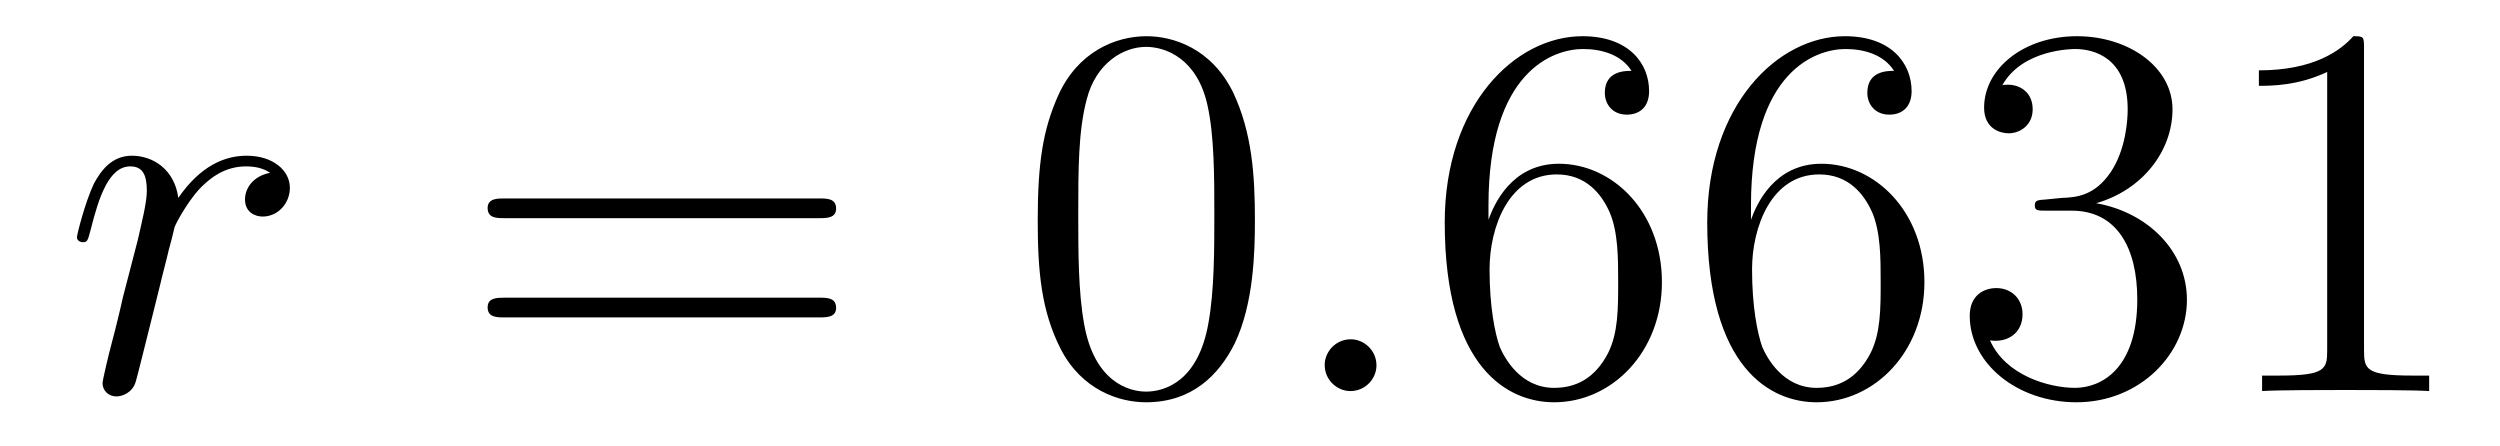 <?xml version='1.0' encoding='UTF-8'?>
<!-- This file was generated by dvisvgm 2.8.1 -->
<svg version='1.1' xmlns='http://www.w3.org/2000/svg' xmlns:xlink='http://www.w3.org/1999/xlink' width='56pt' height='10pt' viewBox='0 -10 56 10'>
<g id='page1'>
<g transform='matrix(1 0 0 -1 -127 653)'>
<path d='M133.05 659.129C132.68 659.058 132.488 658.794 132.488 658.532C132.488 658.245 132.715 658.149 132.883 658.149C133.218 658.149 133.493 658.436 133.493 658.794C133.493 659.177 133.122 659.512 132.524 659.512C132.046 659.512 131.496 659.297 130.994 658.567C130.91 659.201 130.432 659.512 129.954 659.512C129.488 659.512 129.249 659.153 129.105 658.89C128.902 658.46 128.723 657.742 128.723 657.683C128.723 657.635 128.771 657.575 128.854 657.575C128.95 657.575 128.962 657.587 129.033 657.862C129.213 658.579 129.44 659.273 129.918 659.273C130.205 659.273 130.289 659.069 130.289 658.723C130.289 658.46 130.169 657.993 130.086 657.623L129.751 656.332C129.703 656.105 129.572 655.567 129.512 655.352C129.428 655.041 129.297 654.479 129.297 654.419C129.297 654.252 129.428 654.12 129.608 654.12C129.739 654.12 129.966 654.204 130.038 654.443C130.073 654.539 130.516 656.344 130.587 656.619C130.647 656.882 130.719 657.133 130.779 657.396C130.827 657.563 130.874 657.754 130.91 657.91C130.946 658.017 131.269 658.603 131.568 658.866C131.711 658.998 132.022 659.273 132.512 659.273C132.703 659.273 132.895 659.237 133.05 659.129Z'/>
<path d='M145.346 658.113C145.514 658.113 145.729 658.113 145.729 658.328C145.729 658.555 145.526 658.555 145.346 658.555H138.306C138.138 658.555 137.923 658.555 137.923 658.34C137.923 658.113 138.126 658.113 138.306 658.113H145.346ZM145.346 655.89C145.514 655.89 145.729 655.89 145.729 656.105C145.729 656.332 145.526 656.332 145.346 656.332H138.306C138.138 656.332 137.923 656.332 137.923 656.117C137.923 655.89 138.126 655.89 138.306 655.89H145.346Z'/>
<path d='M155.11 658.065C155.11 659.058 155.05 660.026 154.62 660.934C154.13 661.927 153.269 662.189 152.683 662.189C151.99 662.189 151.141 661.843 150.699 660.851C150.364 660.097 150.245 659.356 150.245 658.065C150.245 656.906 150.328 656.033 150.759 655.184C151.225 654.276 152.05 653.989 152.671 653.989C153.711 653.989 154.309 654.611 154.656 655.304C155.086 656.2 155.11 657.372 155.11 658.065ZM152.671 654.228C152.289 654.228 151.512 654.443 151.284 655.746C151.153 656.463 151.153 657.372 151.153 658.209C151.153 659.189 151.153 660.073 151.344 660.779C151.548 661.58 152.157 661.95 152.671 661.95C153.126 661.95 153.819 661.675 154.046 660.648C154.201 659.966 154.201 659.022 154.201 658.209C154.201 657.408 154.201 656.499 154.07 655.77C153.843 654.455 153.09 654.228 152.671 654.228Z'/>
<path d='M157.833 654.814C157.833 655.16 157.546 655.4 157.259 655.4C156.912 655.4 156.673 655.113 156.673 654.826C156.673 654.479 156.96 654.24 157.247 654.24C157.594 654.24 157.833 654.527 157.833 654.814Z'/>
<path d='M160.342 658.4C160.342 661.424 161.812 661.902 162.458 661.902C162.888 661.902 163.319 661.771 163.546 661.413C163.402 661.413 162.948 661.413 162.948 660.922C162.948 660.659 163.127 660.432 163.438 660.432C163.737 660.432 163.94 660.612 163.94 660.958C163.94 661.58 163.486 662.189 162.446 662.189C160.94 662.189 159.362 660.648 159.362 658.017C159.362 654.73 160.796 653.989 161.812 653.989C163.116 653.989 164.227 655.125 164.227 656.679C164.227 658.268 163.116 659.332 161.92 659.332C160.856 659.332 160.462 658.412 160.342 658.077V658.4ZM161.812 654.312C161.059 654.312 160.701 654.981 160.593 655.232C160.485 655.543 160.366 656.129 160.366 656.966C160.366 657.91 160.796 659.093 161.872 659.093C162.53 659.093 162.876 658.651 163.056 658.245C163.247 657.802 163.247 657.205 163.247 656.691C163.247 656.081 163.247 655.543 163.02 655.089C162.721 654.515 162.291 654.312 161.812 654.312ZM166.222 658.4C166.222 661.424 167.692 661.902 168.338 661.902C168.768 661.902 169.199 661.771 169.426 661.413C169.282 661.413 168.828 661.413 168.828 660.922C168.828 660.659 169.007 660.432 169.318 660.432C169.617 660.432 169.82 660.612 169.82 660.958C169.82 661.58 169.366 662.189 168.326 662.189C166.82 662.189 165.242 660.648 165.242 658.017C165.242 654.73 166.676 653.989 167.692 653.989C168.995 653.989 170.107 655.125 170.107 656.679C170.107 658.268 168.995 659.332 167.8 659.332C166.736 659.332 166.342 658.412 166.222 658.077V658.4ZM167.692 654.312C166.939 654.312 166.581 654.981 166.473 655.232C166.365 655.543 166.246 656.129 166.246 656.966C166.246 657.91 166.676 659.093 167.752 659.093C168.409 659.093 168.756 658.651 168.936 658.245C169.127 657.802 169.127 657.205 169.127 656.691C169.127 656.081 169.127 655.543 168.9 655.089C168.601 654.515 168.17 654.312 167.692 654.312ZM172.831 658.532C172.628 658.52 172.58 658.507 172.58 658.4C172.58 658.281 172.64 658.281 172.855 658.281H173.405C174.421 658.281 174.875 657.444 174.875 656.296C174.875 654.73 174.063 654.312 173.477 654.312C172.903 654.312 171.923 654.587 171.576 655.376C171.958 655.316 172.305 655.531 172.305 655.961C172.305 656.308 172.054 656.547 171.719 656.547C171.432 656.547 171.122 656.38 171.122 655.926C171.122 654.862 172.186 653.989 173.513 653.989C174.935 653.989 175.987 655.077 175.987 656.284C175.987 657.384 175.103 658.245 173.955 658.448C174.995 658.747 175.664 659.619 175.664 660.552C175.664 661.496 174.684 662.189 173.524 662.189C172.329 662.189 171.444 661.46 171.444 660.588C171.444 660.109 171.815 660.014 171.994 660.014C172.245 660.014 172.532 660.193 172.532 660.552C172.532 660.934 172.245 661.102 171.983 661.102C171.911 661.102 171.887 661.102 171.851 661.09C172.305 661.902 173.429 661.902 173.488 661.902C173.883 661.902 174.66 661.723 174.66 660.552C174.66 660.325 174.624 659.655 174.278 659.141C173.919 658.615 173.513 658.579 173.19 658.567L172.831 658.532ZM179.954 661.902C179.954 662.178 179.954 662.189 179.715 662.189C179.428 661.867 178.831 661.424 177.599 661.424V661.078C177.874 661.078 178.472 661.078 179.129 661.388V655.16C179.129 654.73 179.094 654.587 178.041 654.587H177.671V654.24C177.994 654.264 179.153 654.264 179.548 654.264C179.942 654.264 181.09 654.264 181.413 654.24V654.587H181.042C179.99 654.587 179.954 654.73 179.954 655.16V661.902Z'/>
</g>
</g>
</svg>
